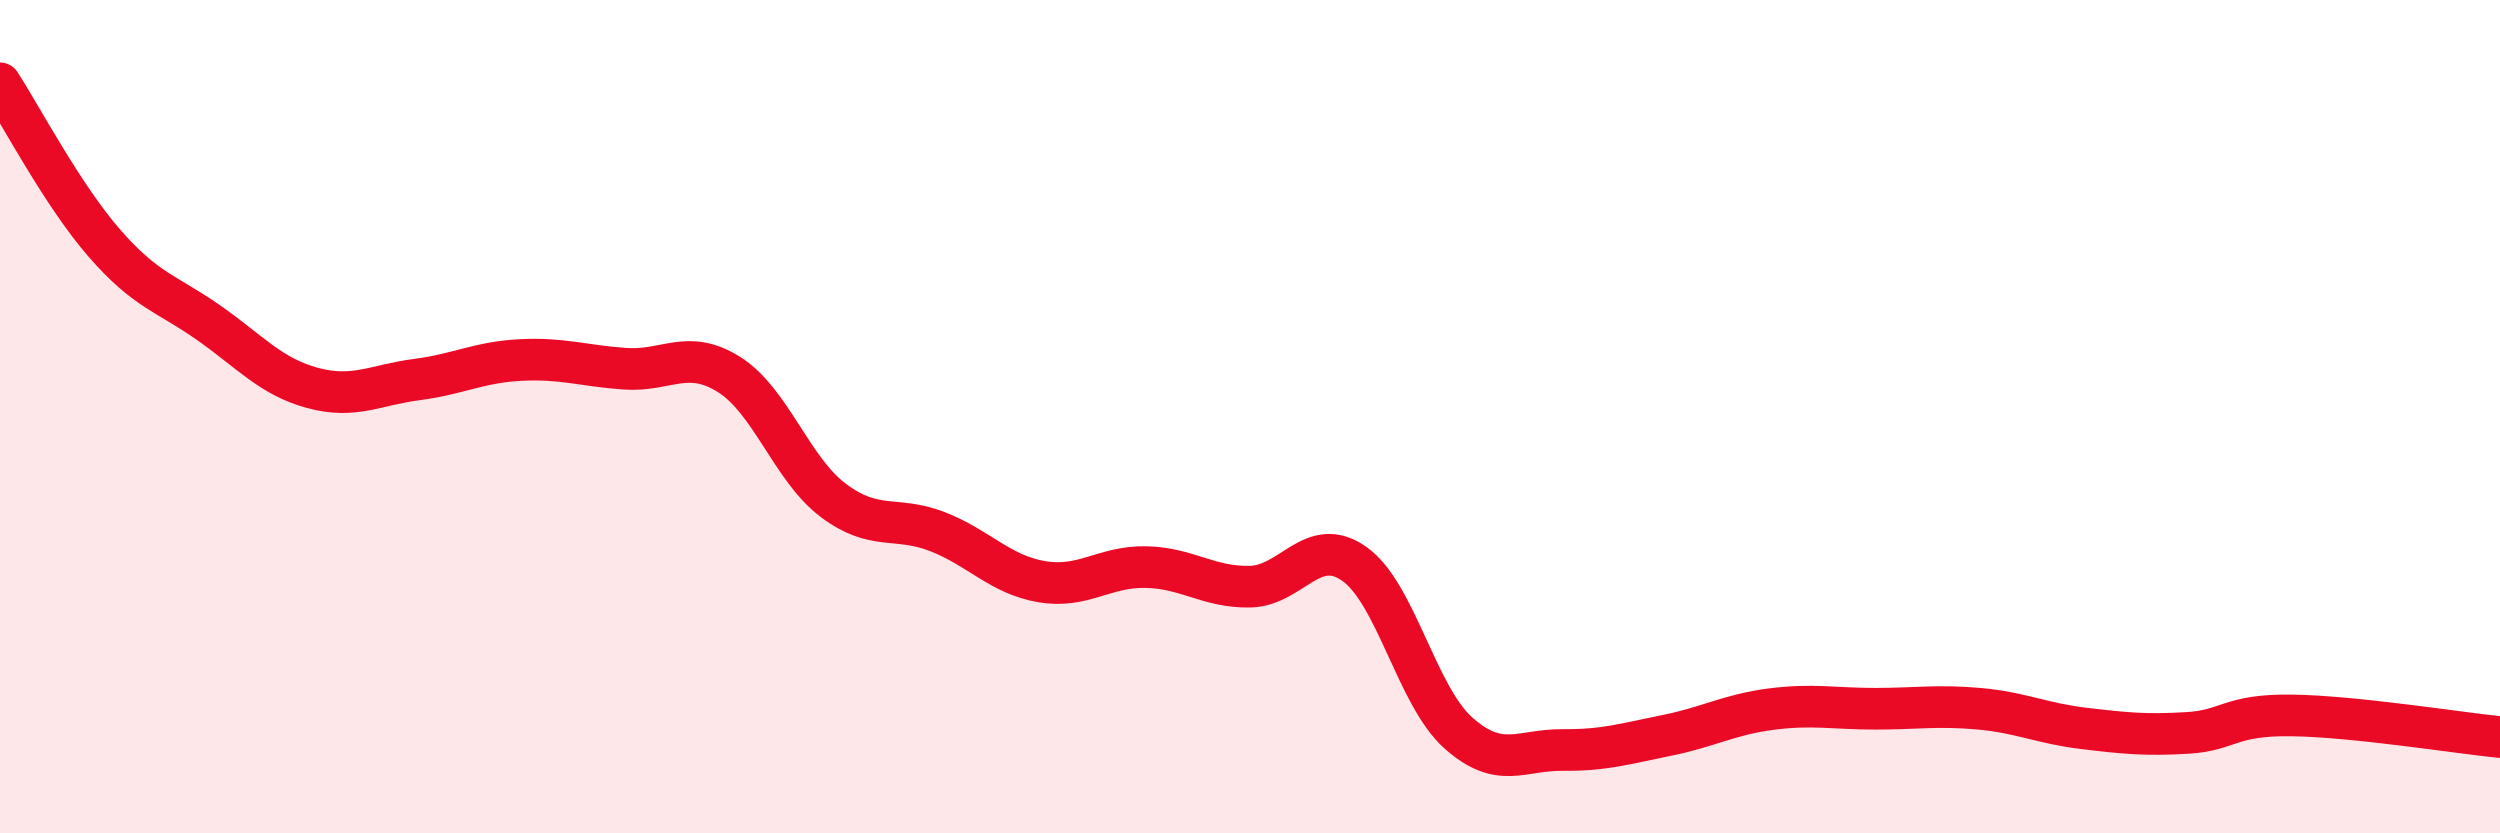 
    <svg width="60" height="20" viewBox="0 0 60 20" xmlns="http://www.w3.org/2000/svg">
      <path
        d="M 0,2 C 0.5,2.77 1.5,4.68 2.5,5.83 C 3.5,6.98 4,7.04 5,7.74 C 6,8.44 6.5,9.04 7.5,9.31 C 8.5,9.58 9,9.24 10,9.11 C 11,8.98 11.5,8.69 12.5,8.64 C 13.5,8.59 14,8.78 15,8.85 C 16,8.92 16.5,8.36 17.5,8.99 C 18.5,9.62 19,11.26 20,12.01 C 21,12.76 21.5,12.37 22.5,12.76 C 23.5,13.15 24,13.79 25,13.96 C 26,14.13 26.5,13.59 27.5,13.61 C 28.5,13.63 29,14.1 30,14.08 C 31,14.06 31.5,12.83 32.5,13.53 C 33.5,14.23 34,16.7 35,17.59 C 36,18.48 36.5,17.99 37.5,18 C 38.5,18.01 39,17.85 40,17.65 C 41,17.45 41.5,17.15 42.5,17.02 C 43.5,16.89 44,17.01 45,17.01 C 46,17.01 46.5,16.92 47.5,17.01 C 48.5,17.1 49,17.36 50,17.48 C 51,17.6 51.5,17.65 52.5,17.59 C 53.5,17.53 53.5,17.15 55,17.17 C 56.5,17.19 59,17.59 60,17.69L60 20L0 20Z"
        fill="#EB0A25"
        opacity="0.1"
        stroke-linecap="round"
        stroke-linejoin="round"
      />
      <path
        d="M 0,2 C 0.5,2.77 1.5,4.68 2.5,5.83 C 3.5,6.98 4,7.04 5,7.74 C 6,8.44 6.5,9.04 7.5,9.31 C 8.5,9.58 9,9.24 10,9.11 C 11,8.98 11.5,8.69 12.5,8.64 C 13.5,8.59 14,8.78 15,8.85 C 16,8.92 16.5,8.36 17.5,8.99 C 18.5,9.62 19,11.26 20,12.01 C 21,12.76 21.5,12.37 22.5,12.76 C 23.5,13.15 24,13.79 25,13.96 C 26,14.13 26.5,13.59 27.5,13.61 C 28.5,13.63 29,14.1 30,14.08 C 31,14.06 31.5,12.83 32.5,13.53 C 33.5,14.23 34,16.7 35,17.59 C 36,18.48 36.5,17.99 37.5,18 C 38.5,18.01 39,17.85 40,17.65 C 41,17.45 41.5,17.15 42.5,17.02 C 43.5,16.89 44,17.01 45,17.01 C 46,17.01 46.5,16.92 47.5,17.01 C 48.5,17.1 49,17.36 50,17.48 C 51,17.6 51.5,17.65 52.5,17.59 C 53.5,17.53 53.5,17.15 55,17.17 C 56.5,17.19 59,17.59 60,17.69"
        stroke="#EB0A25"
        stroke-width="1"
        fill="none"
        stroke-linecap="round"
        stroke-linejoin="round"
      />
    </svg>
  
